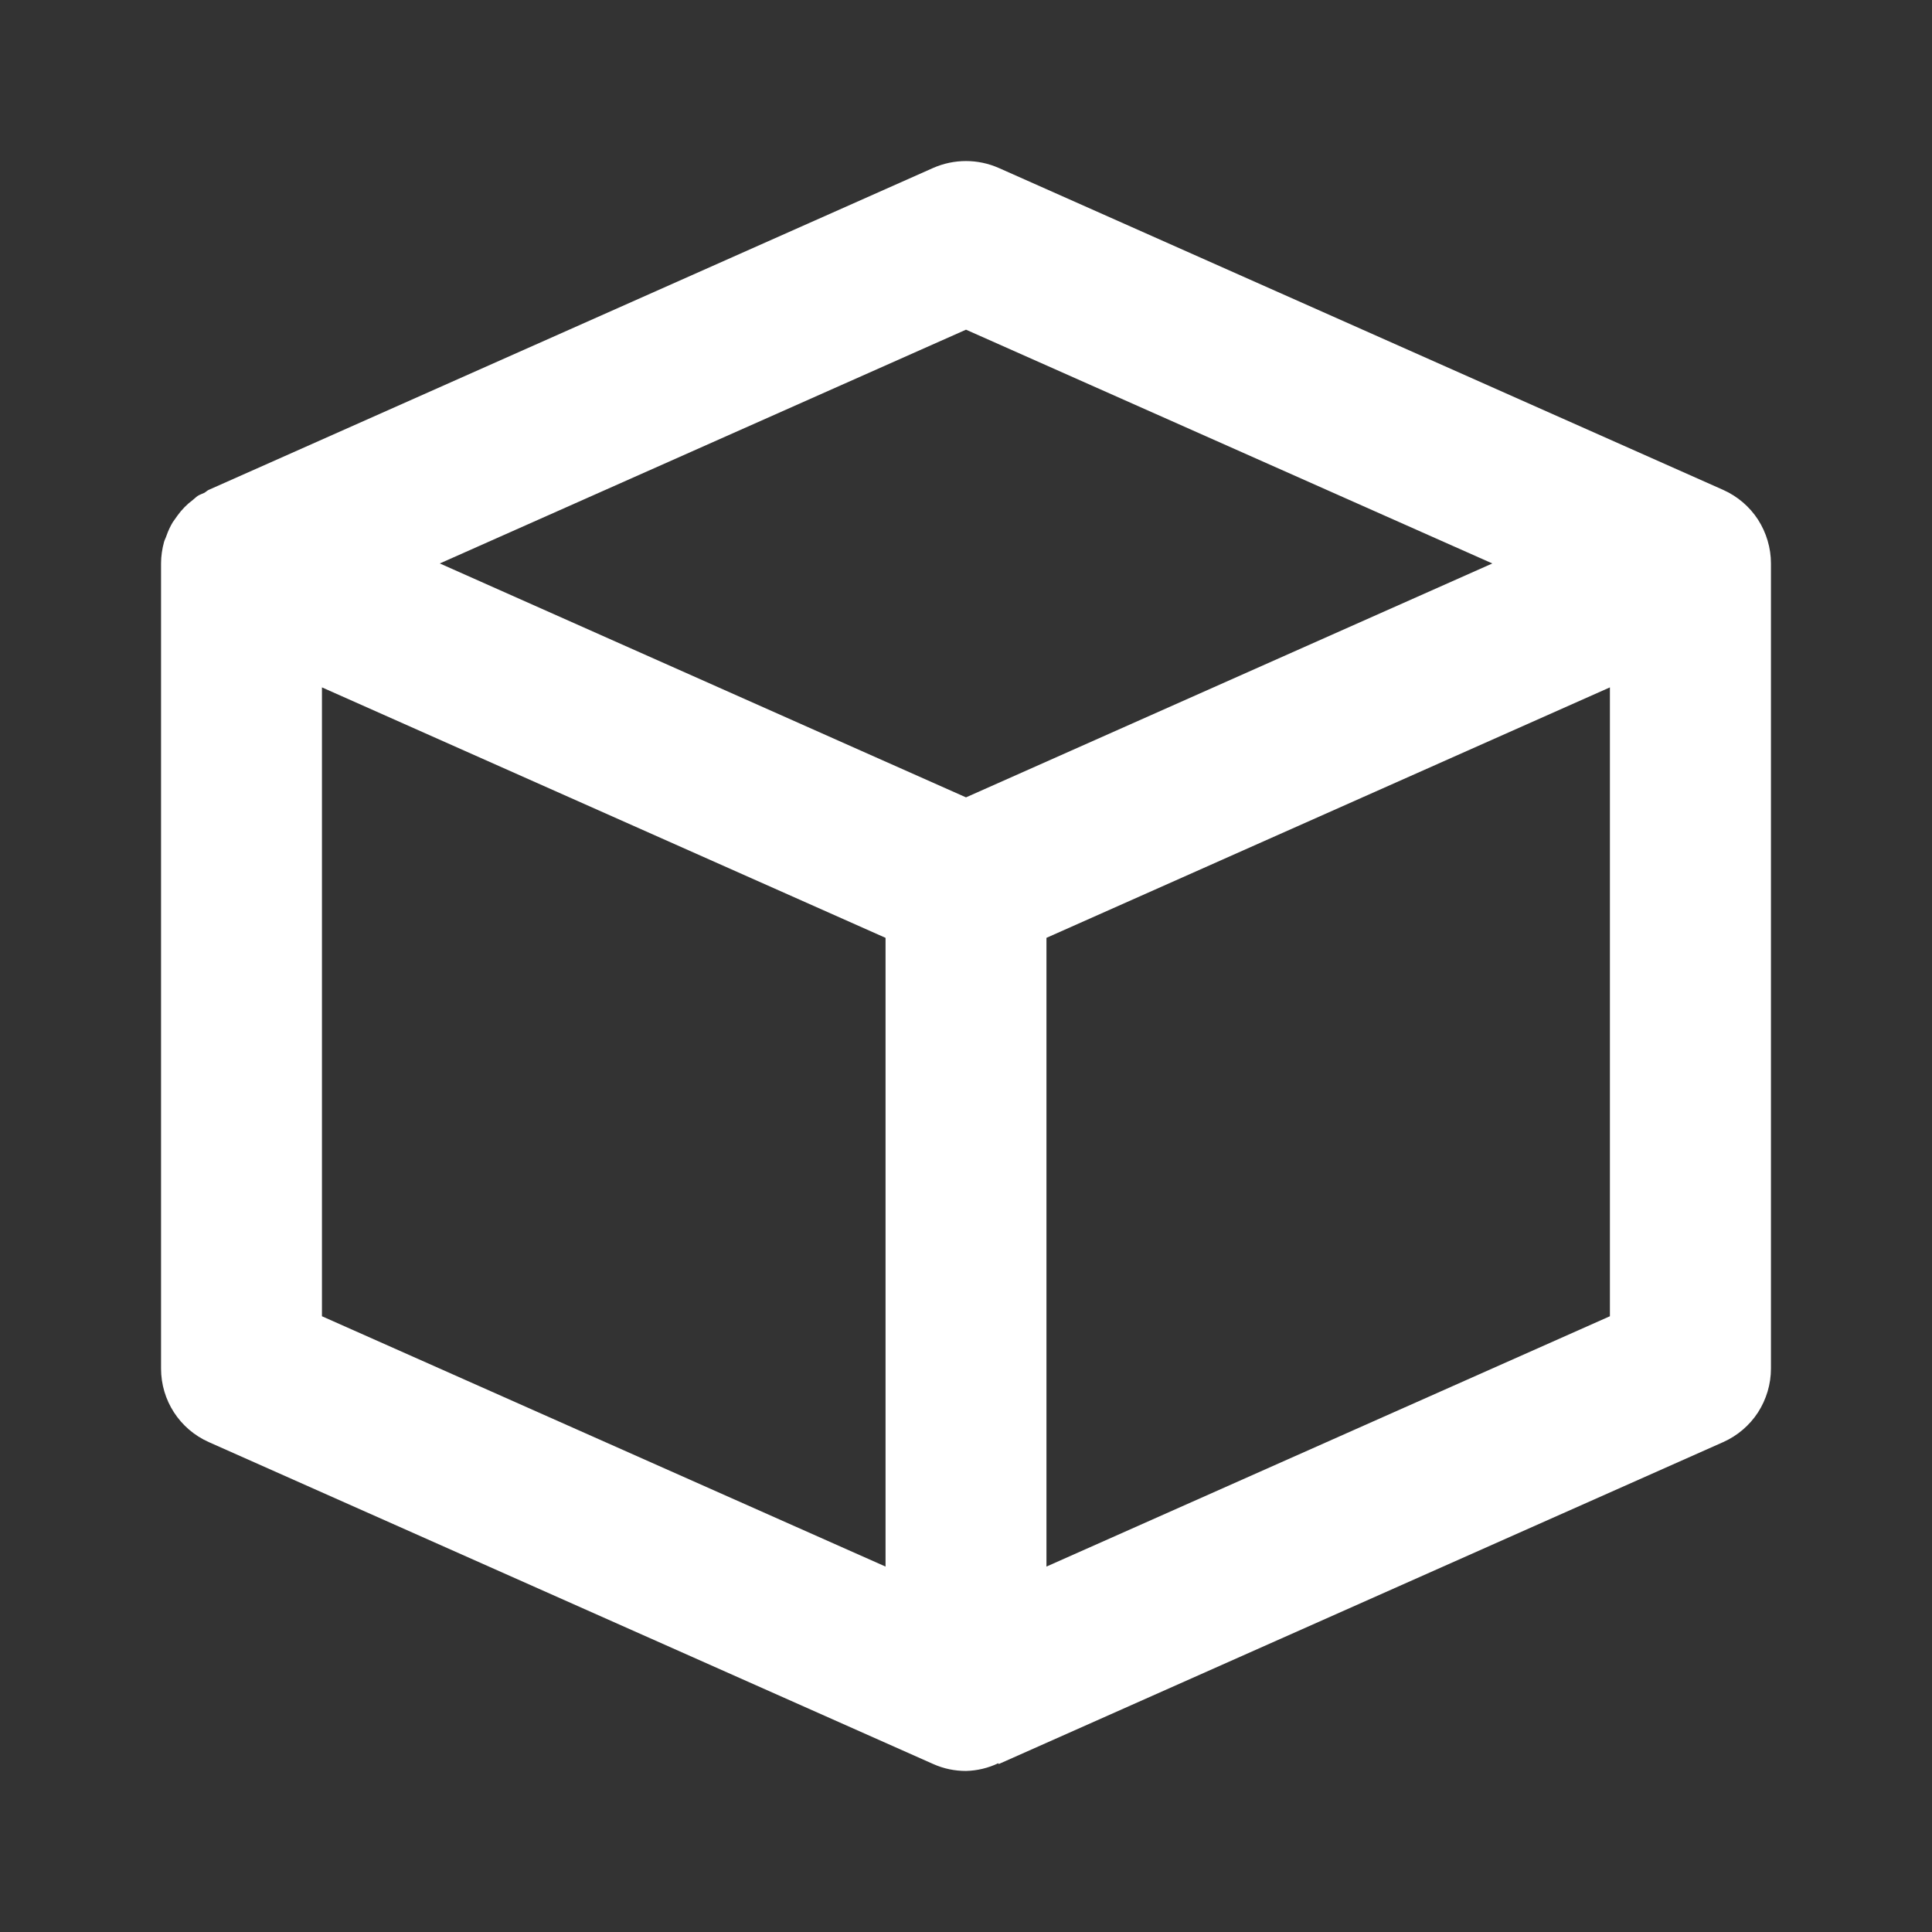 <svg width="14" height="14" viewBox="0 0 14 14" fill="none" xmlns="http://www.w3.org/2000/svg">
<rect x="0" y="0" width="14" height="14" fill="#333333" stroke="none"/>
<path d="M12.487 3.55L7.237 1.217C7.162 1.184 7.081 1.167 7 1.167C6.918 1.167 6.837 1.184 6.762 1.217L1.512 3.55C1.501 3.555 1.493 3.564 1.481 3.571C1.465 3.579 1.447 3.584 1.432 3.594C1.419 3.603 1.409 3.614 1.397 3.623C1.354 3.655 1.317 3.693 1.286 3.736C1.274 3.752 1.263 3.768 1.252 3.784C1.234 3.814 1.219 3.846 1.207 3.88C1.202 3.896 1.194 3.91 1.189 3.926C1.175 3.977 1.167 4.03 1.167 4.083V9.917C1.167 10.148 1.302 10.356 1.513 10.45L6.763 12.783C6.839 12.817 6.919 12.833 7 12.833C7.081 12.831 7.161 12.812 7.234 12.777L7.237 12.783L12.487 10.45C12.59 10.404 12.678 10.329 12.739 10.235C12.8 10.14 12.833 10.03 12.833 9.917V4.083C12.833 3.971 12.8 3.86 12.739 3.765C12.678 3.671 12.59 3.596 12.487 3.55ZM7 2.389L10.814 4.083L7 5.778L6.237 5.439L3.187 4.083L7 2.389ZM2.333 9.538V4.981L6.417 6.796V11.352L2.333 9.538ZM7.583 11.352V6.796L11.666 4.981V9.538L7.583 11.352Z" fill="white"/>
</svg>
